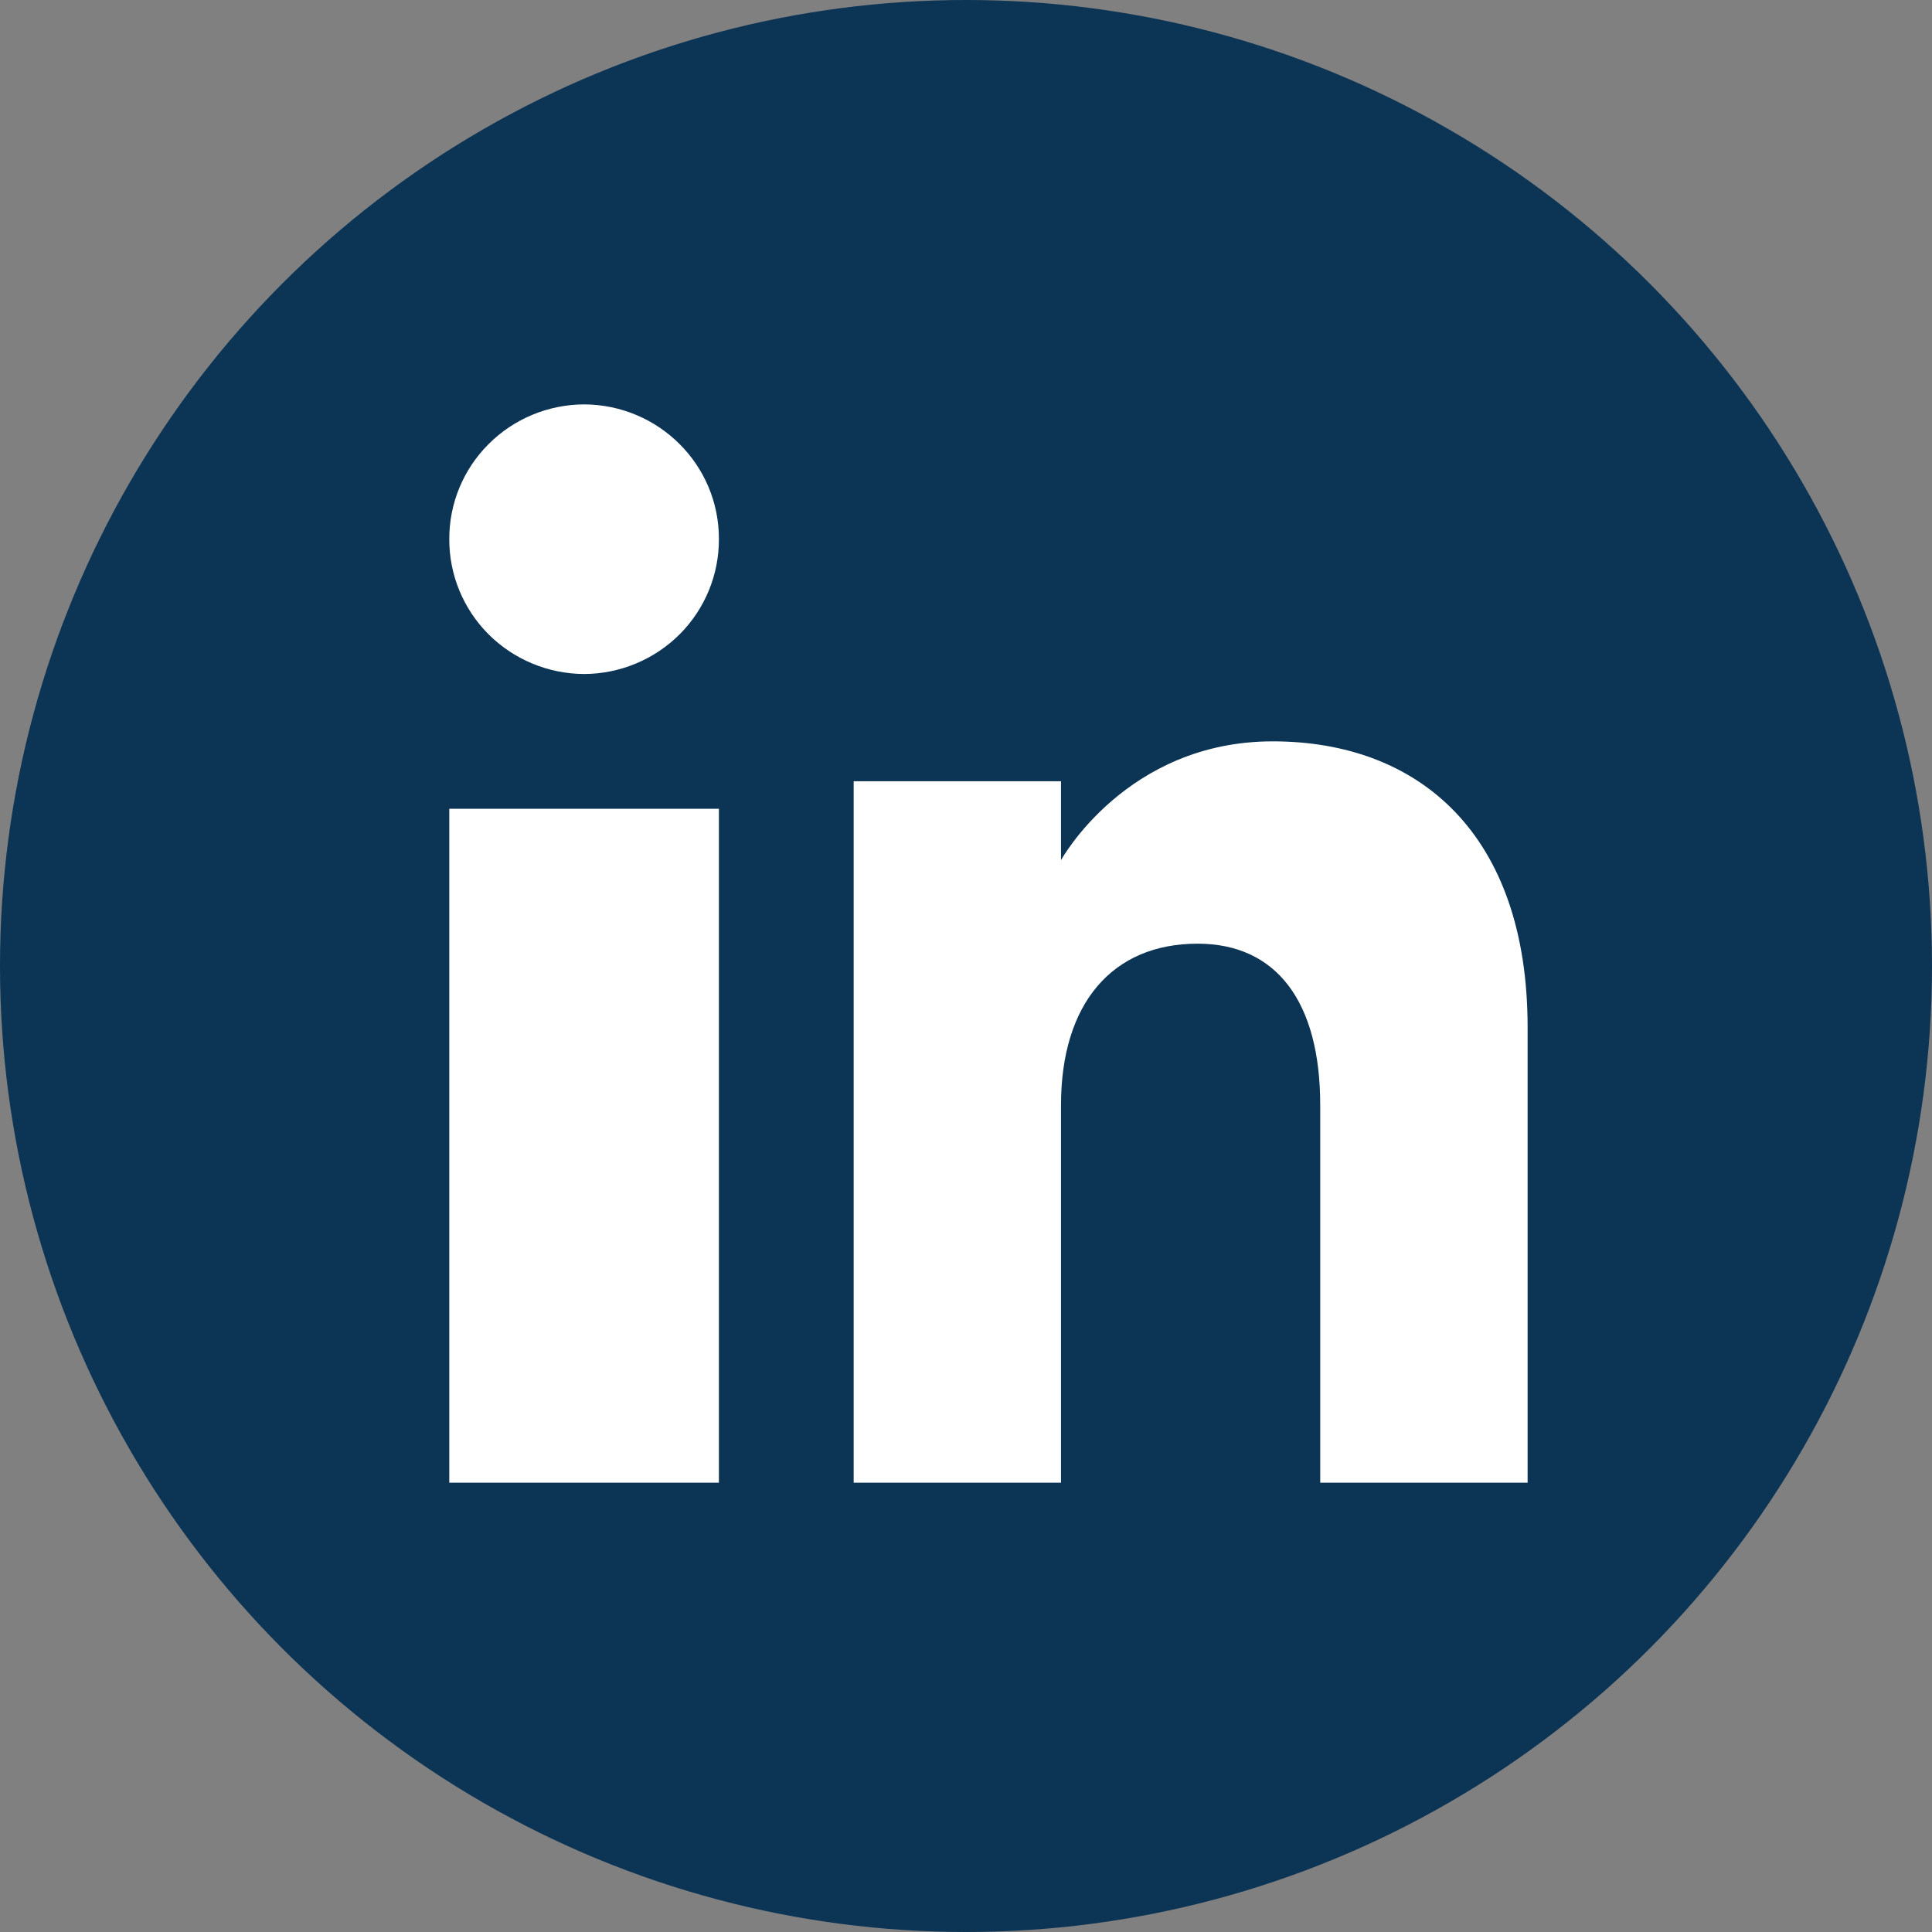 <?xml version="1.0" encoding="UTF-8"?>
<svg width="29px" height="29px" viewBox="0 0 29 29" version="1.1" xmlns="http://www.w3.org/2000/svg" xmlns:xlink="http://www.w3.org/1999/xlink">
    <rect x="0" y="0" width="29" height="29" fill="#808080" stroke="none"/>
    <title>Group 12</title>
    <g id="Symbols" stroke="none" stroke-width="1" fill="none" fill-rule="evenodd">
        <g id="team-contact" transform="translate(0, -85)">
            <g id="Group-12" transform="translate(0, 85)">
                <circle id="Oval" fill="#0C3455" cx="14.5" cy="14.5" r="14.5"></circle>
                <g id="linkedin" transform="translate(6.744, 6.07)" fill="#FFFFFF" fill-rule="nonzero">
                    <path d="M16.186,16.186 L13.073,16.186 L13.073,10.518 C13.073,8.963 12.414,8.095 11.232,8.095 C9.946,8.095 9.182,8.999 9.182,10.518 L9.182,16.186 L6.07,16.186 L6.07,5.657 L9.182,5.657 L9.182,6.842 C9.182,6.842 10.159,5.058 12.36,5.058 C14.561,5.058 16.186,6.456 16.186,9.349 L16.186,16.186 Z M2.024,4.047 C1.485,4.045 0.969,3.83 0.589,3.451 C0.21,3.071 -0.002,2.558 5.66559715e-13,2.023 C-0.002,1.488 0.21,0.975 0.59,0.596 C0.969,0.216 1.485,0.002 2.024,0 C3.145,0.005 4.051,0.91 4.047,2.023 C4.049,2.557 3.837,3.071 3.458,3.451 C3.078,3.83 2.562,4.045 2.024,4.047 L2.024,4.047 Z M5.66559715e-13,16.186 L4.047,16.186 L4.047,6.07 L5.66559715e-13,6.07 L5.66559715e-13,16.186 Z" id="linkedin-[#161]"></path>
                </g>
            </g>
        </g>
    </g>
</svg>